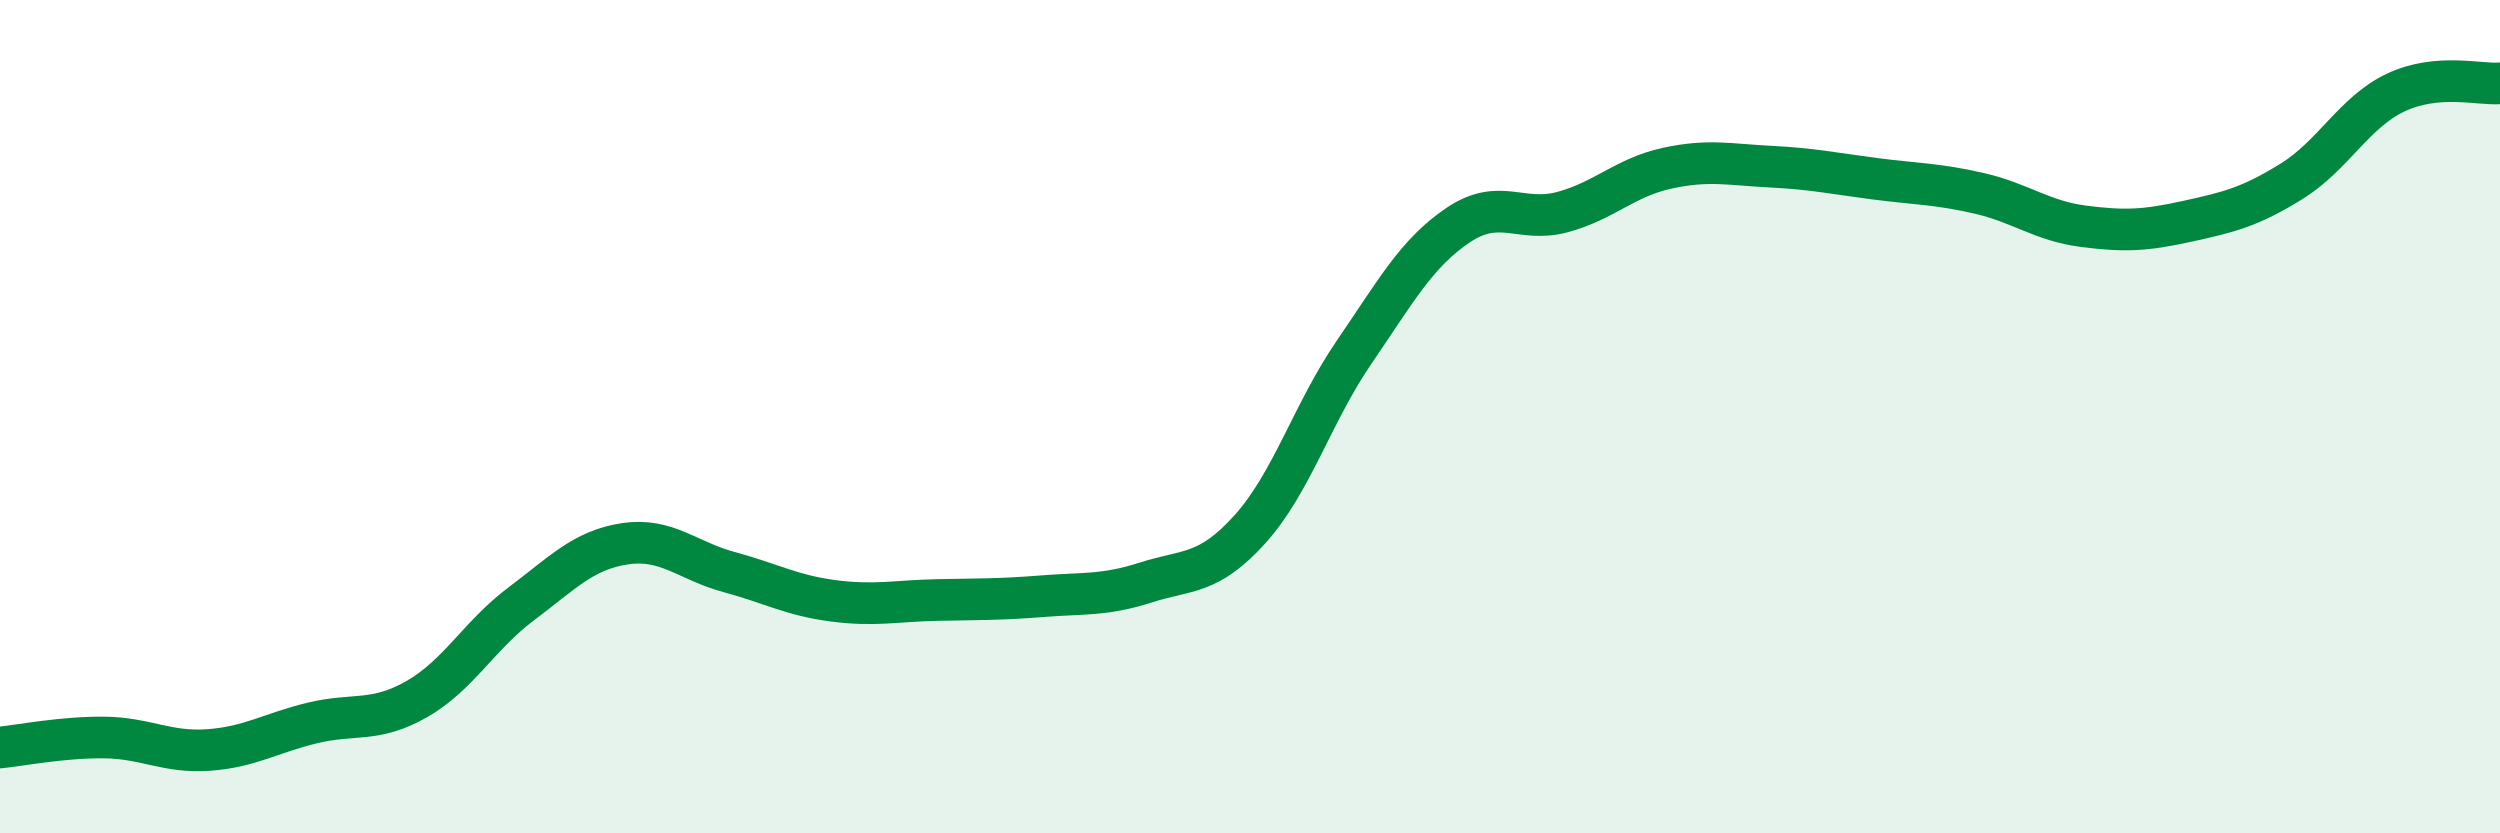 
    <svg width="60" height="20" viewBox="0 0 60 20" xmlns="http://www.w3.org/2000/svg">
      <path
        d="M 0,17.94 C 0.5,17.89 1.5,17.69 2.5,17.7 C 3.5,17.71 4,18.07 5,18 C 6,17.93 6.5,17.59 7.5,17.35 C 8.5,17.11 9,17.35 10,16.78 C 11,16.21 11.5,15.25 12.5,14.5 C 13.5,13.75 14,13.2 15,13.05 C 16,12.9 16.5,13.46 17.5,13.73 C 18.5,14 19,14.29 20,14.42 C 21,14.55 21.5,14.42 22.5,14.4 C 23.5,14.38 24,14.39 25,14.31 C 26,14.23 26.5,14.3 27.5,13.98 C 28.5,13.66 29,13.81 30,12.7 C 31,11.59 31.5,9.91 32.5,8.45 C 33.5,6.99 34,6.07 35,5.4 C 36,4.73 36.5,5.36 37.5,5.09 C 38.5,4.82 39,4.26 40,4.04 C 41,3.82 41.5,3.95 42.5,4 C 43.5,4.05 44,4.16 45,4.29 C 46,4.42 46.5,4.41 47.5,4.64 C 48.5,4.87 49,5.3 50,5.43 C 51,5.56 51.5,5.53 52.5,5.31 C 53.5,5.09 54,4.97 55,4.35 C 56,3.73 56.5,2.69 57.5,2.22 C 58.5,1.75 59.5,2.04 60,2L60 20L0 20Z"
        fill="#008740"
        opacity="0.1"
        stroke-linecap="round"
        stroke-linejoin="round"
      />
      <path
        d="M 0,17.94 C 0.5,17.89 1.5,17.69 2.5,17.7 C 3.5,17.71 4,18.07 5,18 C 6,17.93 6.5,17.59 7.5,17.35 C 8.5,17.11 9,17.35 10,16.78 C 11,16.21 11.5,15.25 12.5,14.5 C 13.5,13.75 14,13.2 15,13.05 C 16,12.9 16.5,13.46 17.5,13.73 C 18.5,14 19,14.29 20,14.42 C 21,14.55 21.5,14.42 22.5,14.4 C 23.5,14.38 24,14.39 25,14.31 C 26,14.23 26.5,14.3 27.5,13.98 C 28.5,13.66 29,13.81 30,12.7 C 31,11.59 31.5,9.91 32.5,8.45 C 33.5,6.99 34,6.07 35,5.4 C 36,4.73 36.5,5.36 37.5,5.09 C 38.5,4.82 39,4.26 40,4.04 C 41,3.82 41.5,3.95 42.5,4 C 43.5,4.05 44,4.16 45,4.29 C 46,4.42 46.5,4.41 47.5,4.64 C 48.5,4.87 49,5.3 50,5.43 C 51,5.56 51.5,5.53 52.5,5.31 C 53.5,5.09 54,4.97 55,4.35 C 56,3.73 56.5,2.69 57.5,2.22 C 58.5,1.75 59.5,2.04 60,2"
        stroke="#008740"
        stroke-width="1"
        fill="none"
        stroke-linecap="round"
        stroke-linejoin="round"
      />
    </svg>
  